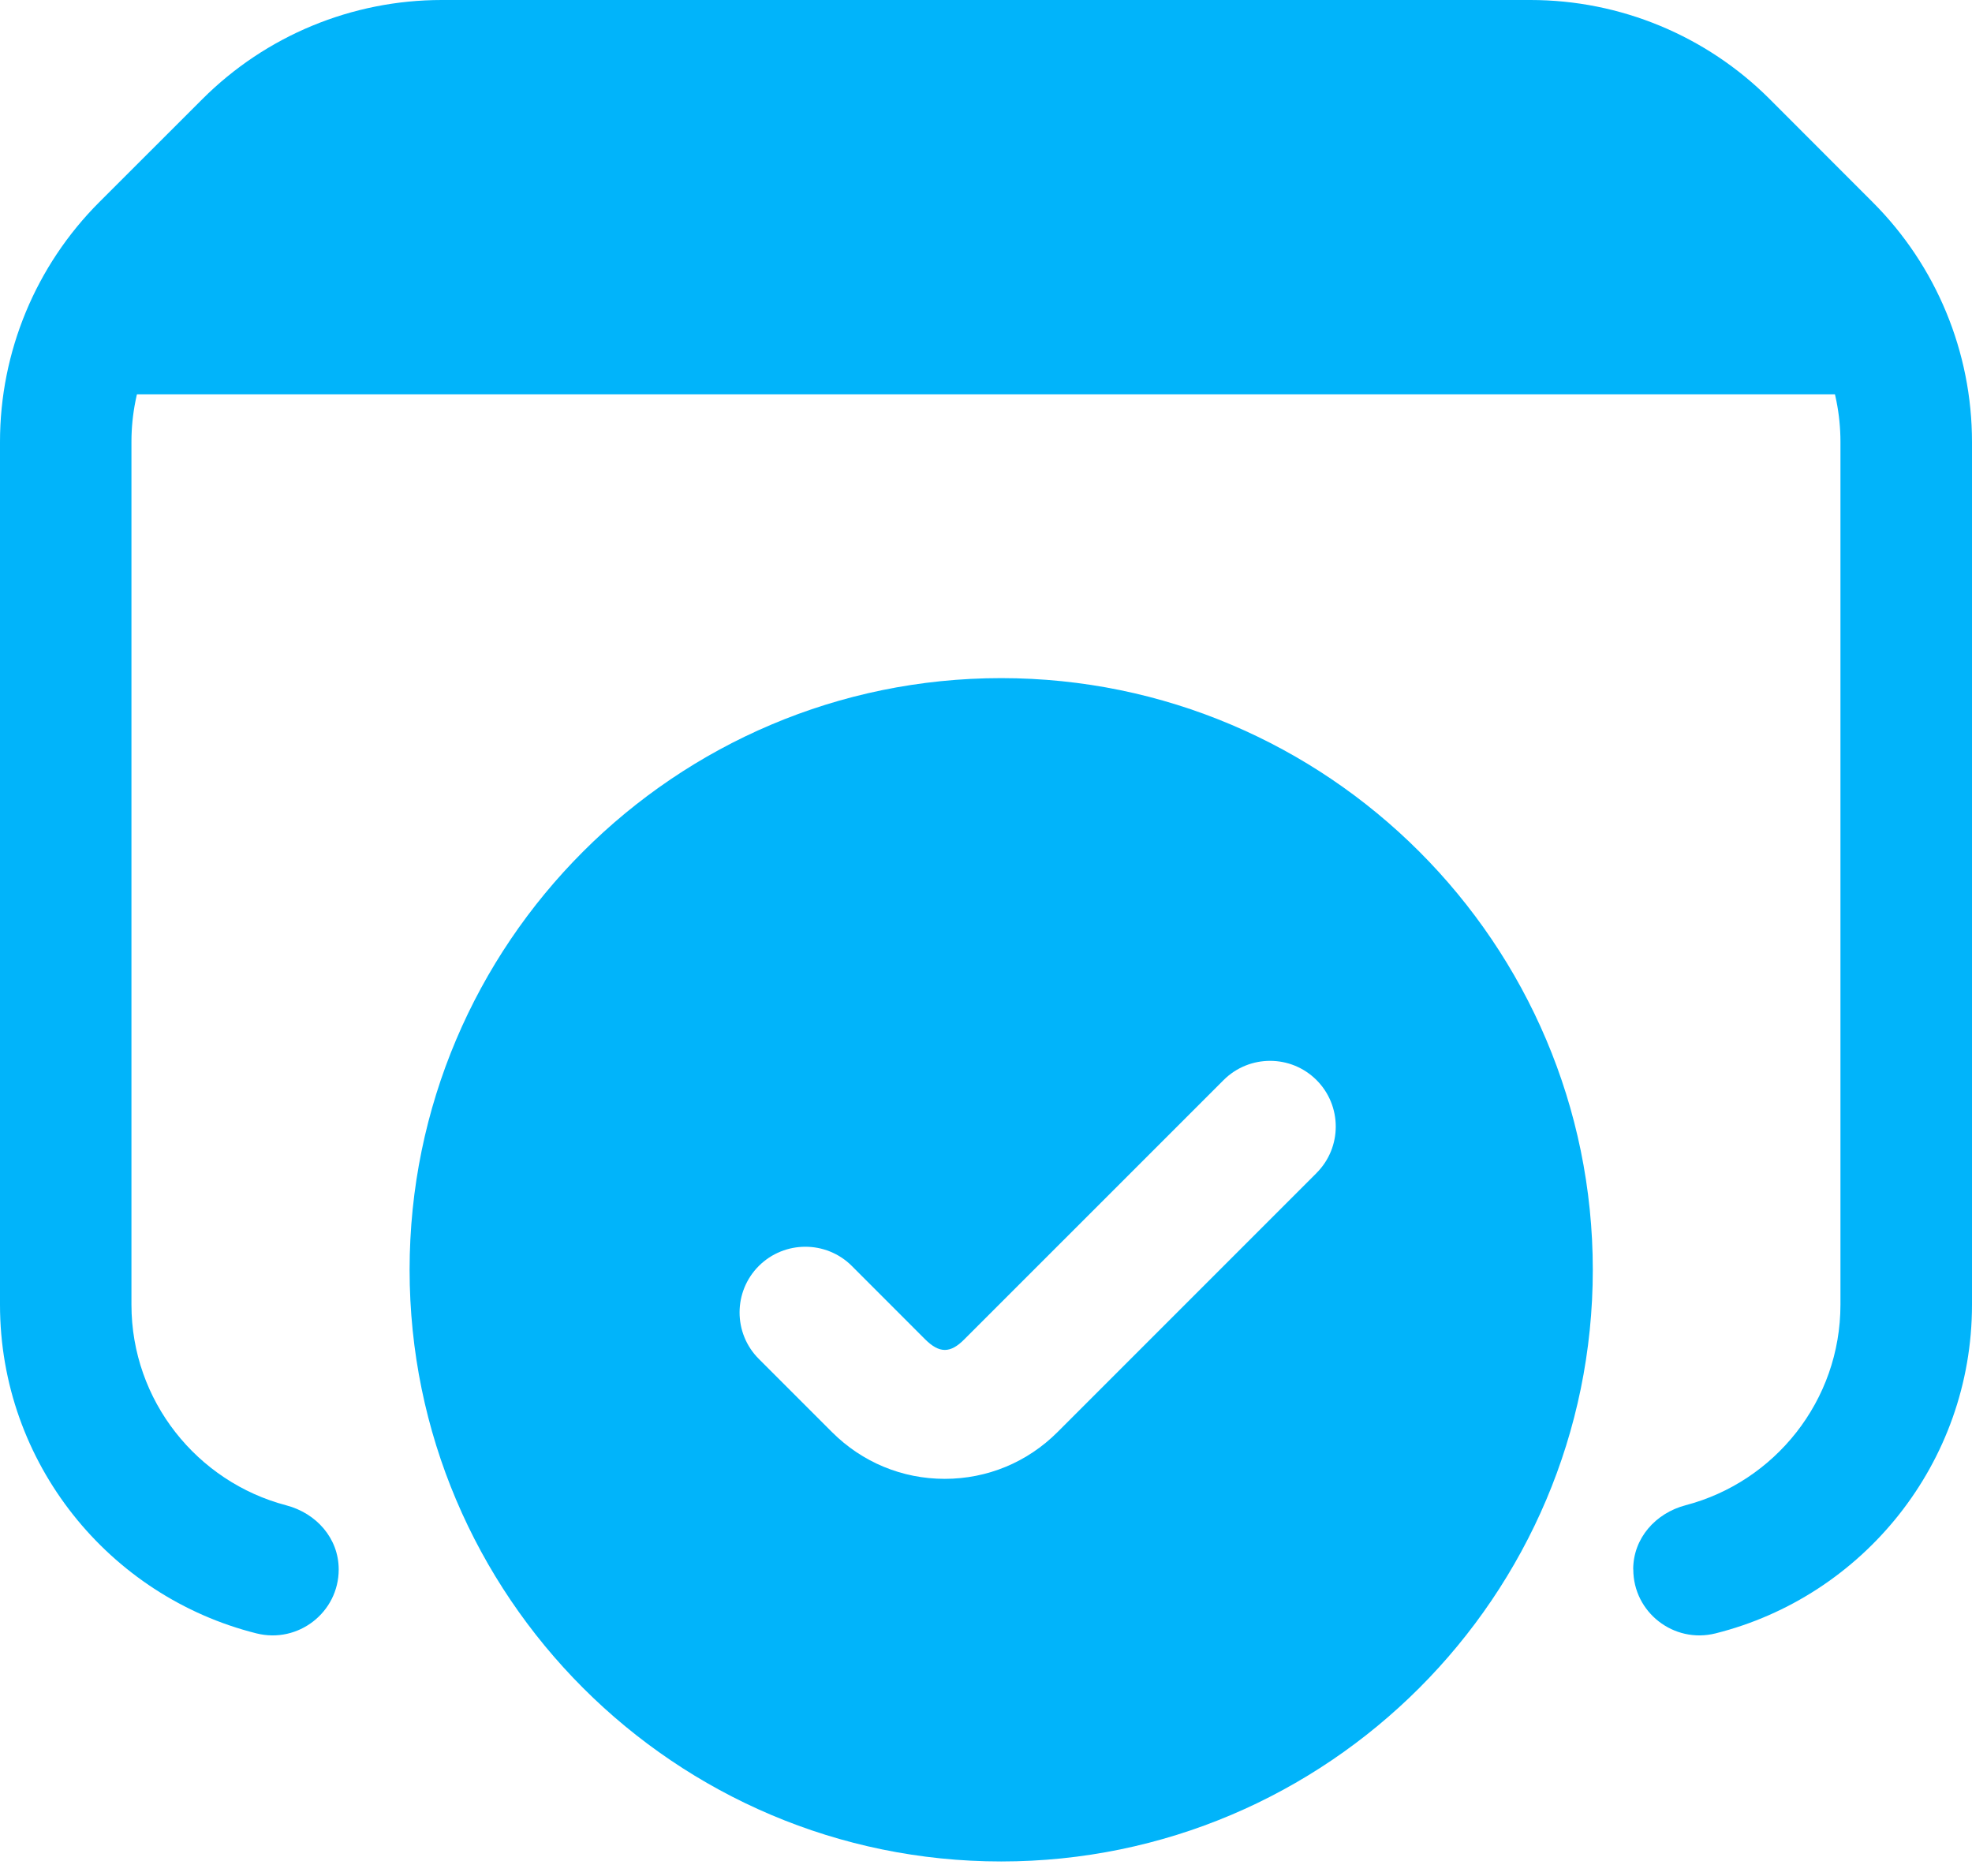<svg width="41" height="39" viewBox="0 0 41 39" fill="none" xmlns="http://www.w3.org/2000/svg">
<path d="M1.867 7.135L4.841 3.62C6.102 2.129 7.956 1.27 9.907 1.27H30.842C32.707 1.27 34.485 2.054 35.743 3.432L39.124 7.135H1.867Z" fill="#01B4FA"/>
<path d="M33.956 32.625C33.956 31.977 34.421 31.455 35.048 31.291C36.897 30.806 38.265 29.121 38.265 27.122V9.185C38.265 8.041 37.812 6.945 37.002 6.136L34.862 3.995C34.055 3.187 32.959 2.733 31.816 2.733H9.184C8.041 2.733 6.945 3.187 6.136 3.995L3.995 6.136C3.187 6.944 2.733 8.04 2.733 9.183V27.123C2.733 29.121 4.101 30.807 5.95 31.293C6.578 31.457 7.042 31.979 7.042 32.626C7.042 33.519 6.199 34.172 5.334 33.956C2.274 33.191 0 30.418 0 27.123V9.184C0 7.314 0.743 5.523 2.065 4.201L4.207 2.061C5.527 0.741 7.317 0 9.184 0H31.82C33.687 0 35.477 0.742 36.796 2.062L38.936 4.204C40.258 5.525 41 7.319 41 9.188V27.123C41 30.418 38.727 33.191 35.666 33.956C34.801 34.172 33.958 33.519 33.958 32.626L33.956 32.625Z" fill="#01B4FA"/>
<path d="M39.634 5.465H1.367V8.198H39.634V5.465Z" fill="#01B4FA"/>
<path d="M20.816 15.465C14.778 15.465 9.883 20.36 9.883 26.398C9.883 32.436 14.778 37.331 20.816 37.331C26.854 37.331 31.75 32.436 31.75 26.398C31.75 20.36 26.854 15.465 20.816 15.465ZM27.372 24.386L21.985 29.773C21.359 30.398 20.528 30.743 19.642 30.743C18.757 30.743 17.926 30.398 17.3 29.773L15.777 28.25C15.243 27.717 15.243 26.851 15.777 26.317C16.312 25.785 17.177 25.785 17.71 26.317L19.232 27.84C19.53 28.138 19.76 28.137 20.052 27.84L25.44 22.453C25.974 21.92 26.839 21.92 27.372 22.453C27.905 22.987 27.905 23.852 27.372 24.385V24.386Z" fill="#01B4FA"/>
<path d="M20.816 38.697C14.034 38.697 8.516 33.179 8.516 26.397C8.516 19.614 14.034 14.097 20.816 14.097C27.597 14.097 33.116 19.614 33.116 26.397C33.116 33.179 27.597 38.697 20.816 38.697ZM20.816 16.83C15.54 16.83 11.249 21.121 11.249 26.397C11.249 31.672 15.54 35.963 20.816 35.963C26.091 35.963 30.382 31.671 30.382 26.397C30.382 21.123 26.09 16.83 20.816 16.83Z" fill="#01B4FA"/>
</svg>
